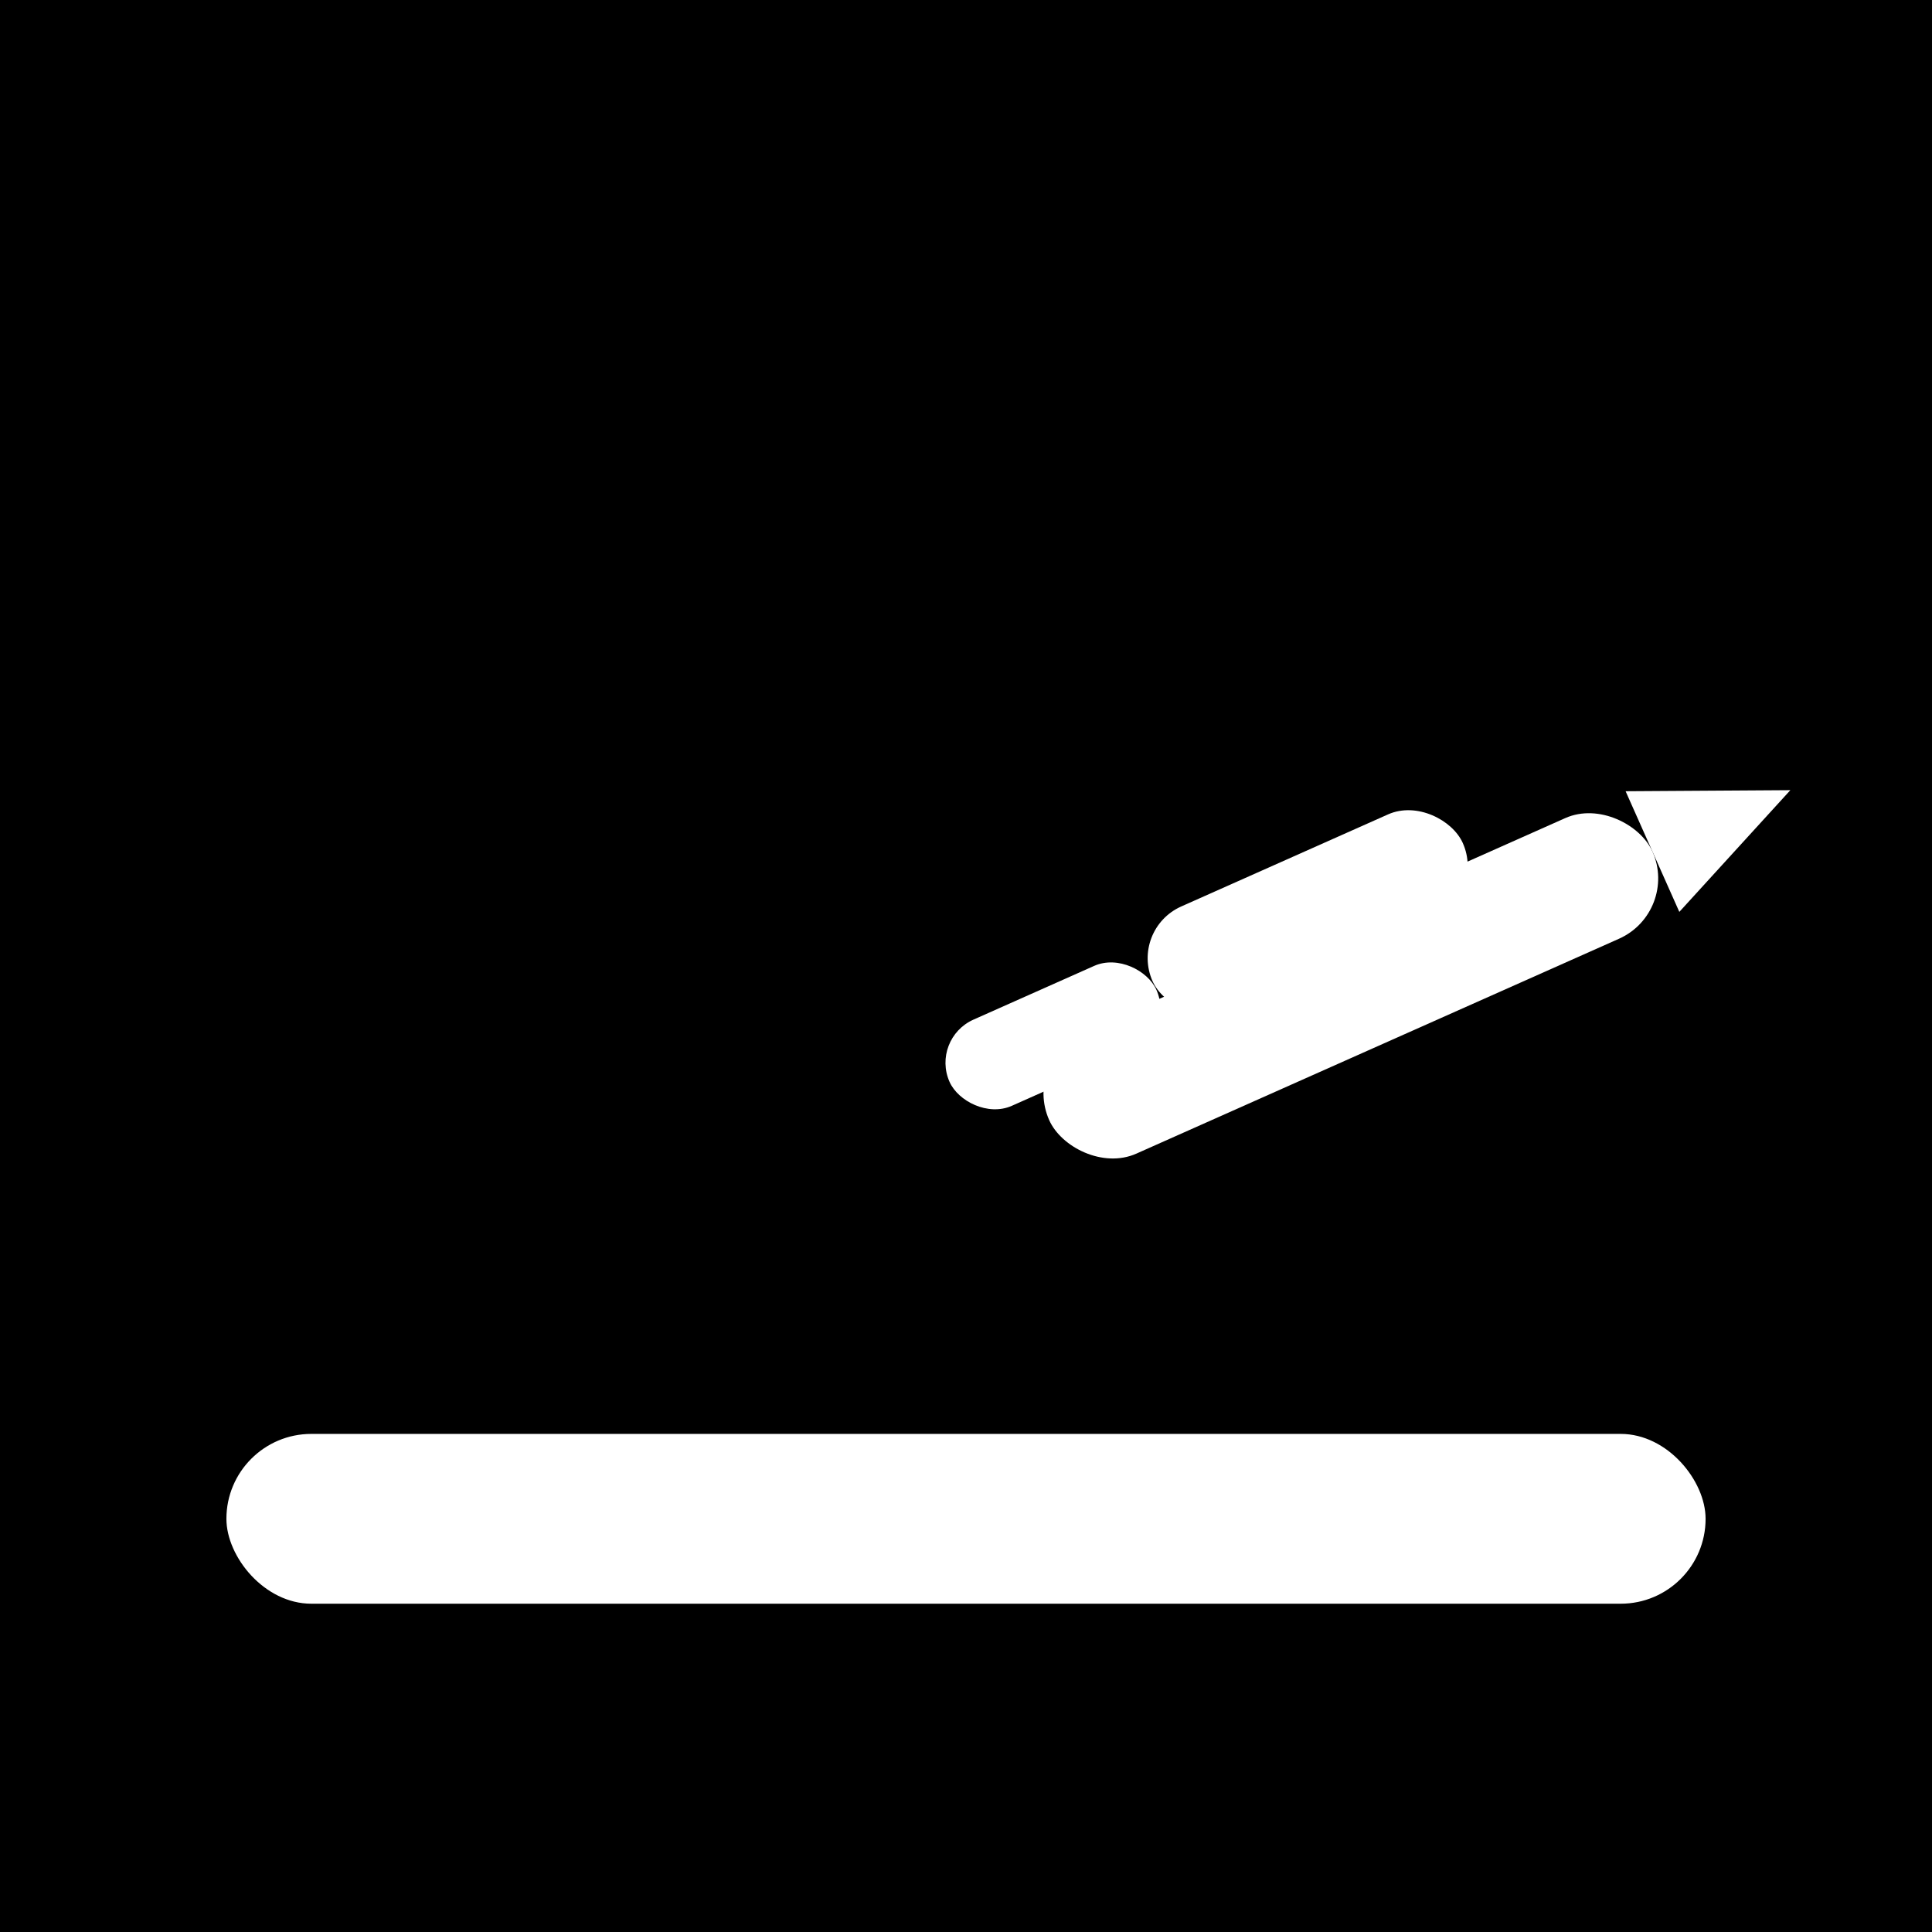 <svg xmlns="http://www.w3.org/2000/svg" viewBox="0 0 1024 1024">
  <rect width="1024" height="1024" fill="#000"/>
  <g fill="#fff">
    <!-- runway -->
    <rect x="120" y="760" width="784" height="90" rx="45" />
    <!-- plane body rotated -->
    <g transform="translate(330,360) rotate(-24, 220, 220)">
      <rect x="220" y="200" width="350" height="70" rx="35"/>
      <polygon points="570,200 650,235 570,270"/>
      <rect x="300" y="160" width="180" height="60" rx="30"/>
      <rect x="180" y="170" width="120" height="50" rx="25"/>
    </g>
  </g>
</svg>